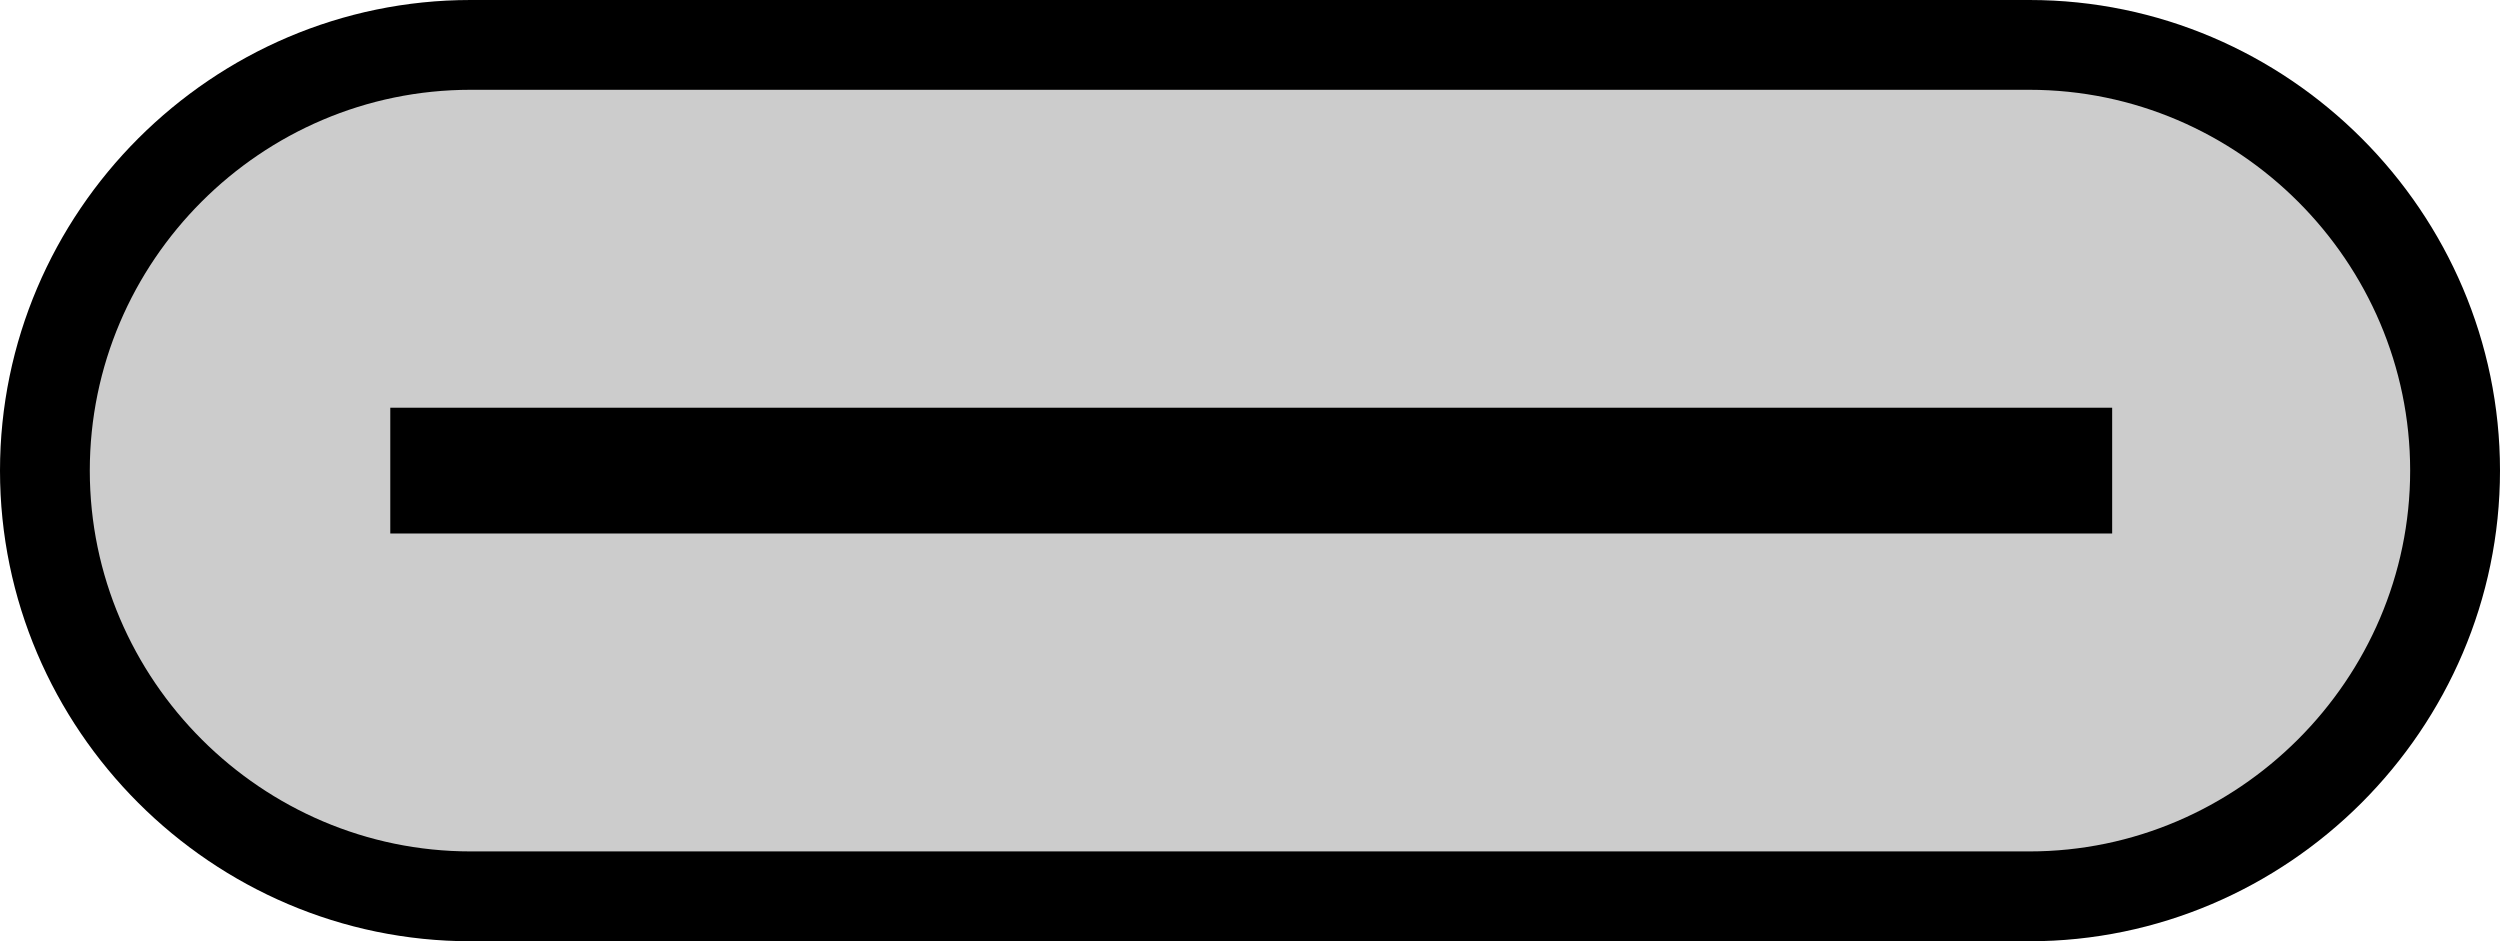 <svg xmlns="http://www.w3.org/2000/svg" shape-rendering="geometricPrecision" text-rendering="geometricPrecision" image-rendering="optimizeQuality" fill-rule="evenodd" clip-rule="evenodd" viewBox="0 0 512 192.77">
    <path fill-rule="nonzero" d="M96.38 0h319.24c26.51 0 50.59 10.87 68.04 28.32C501.14 45.8 512 69.92 512 96.38c0 26.45-10.89 50.57-28.35 68.04-17.46 17.46-41.59 28.35-68.03 28.35H96.38c-26.46 0-50.58-10.86-68.06-28.34C10.87 146.98 0 122.89 0 96.39c0-26.46 10.85-50.57 28.3-68.03C45.82 10.85 69.91 0 96.38 0z"/>
    <path fill="#CCC" d="M96.38 18.39h319.24c42.9 0 77.98 35.23 77.98 77.99v.01c0 42.76-35.22 77.98-77.98 77.98H96.38c-42.76 0-77.99-35.08-77.99-77.98v-.01c0-42.9 35.09-77.99 77.99-77.99z"/>
    <path d="M79.93 83.5h352.64v25.76H79.93z"/>
</svg>
